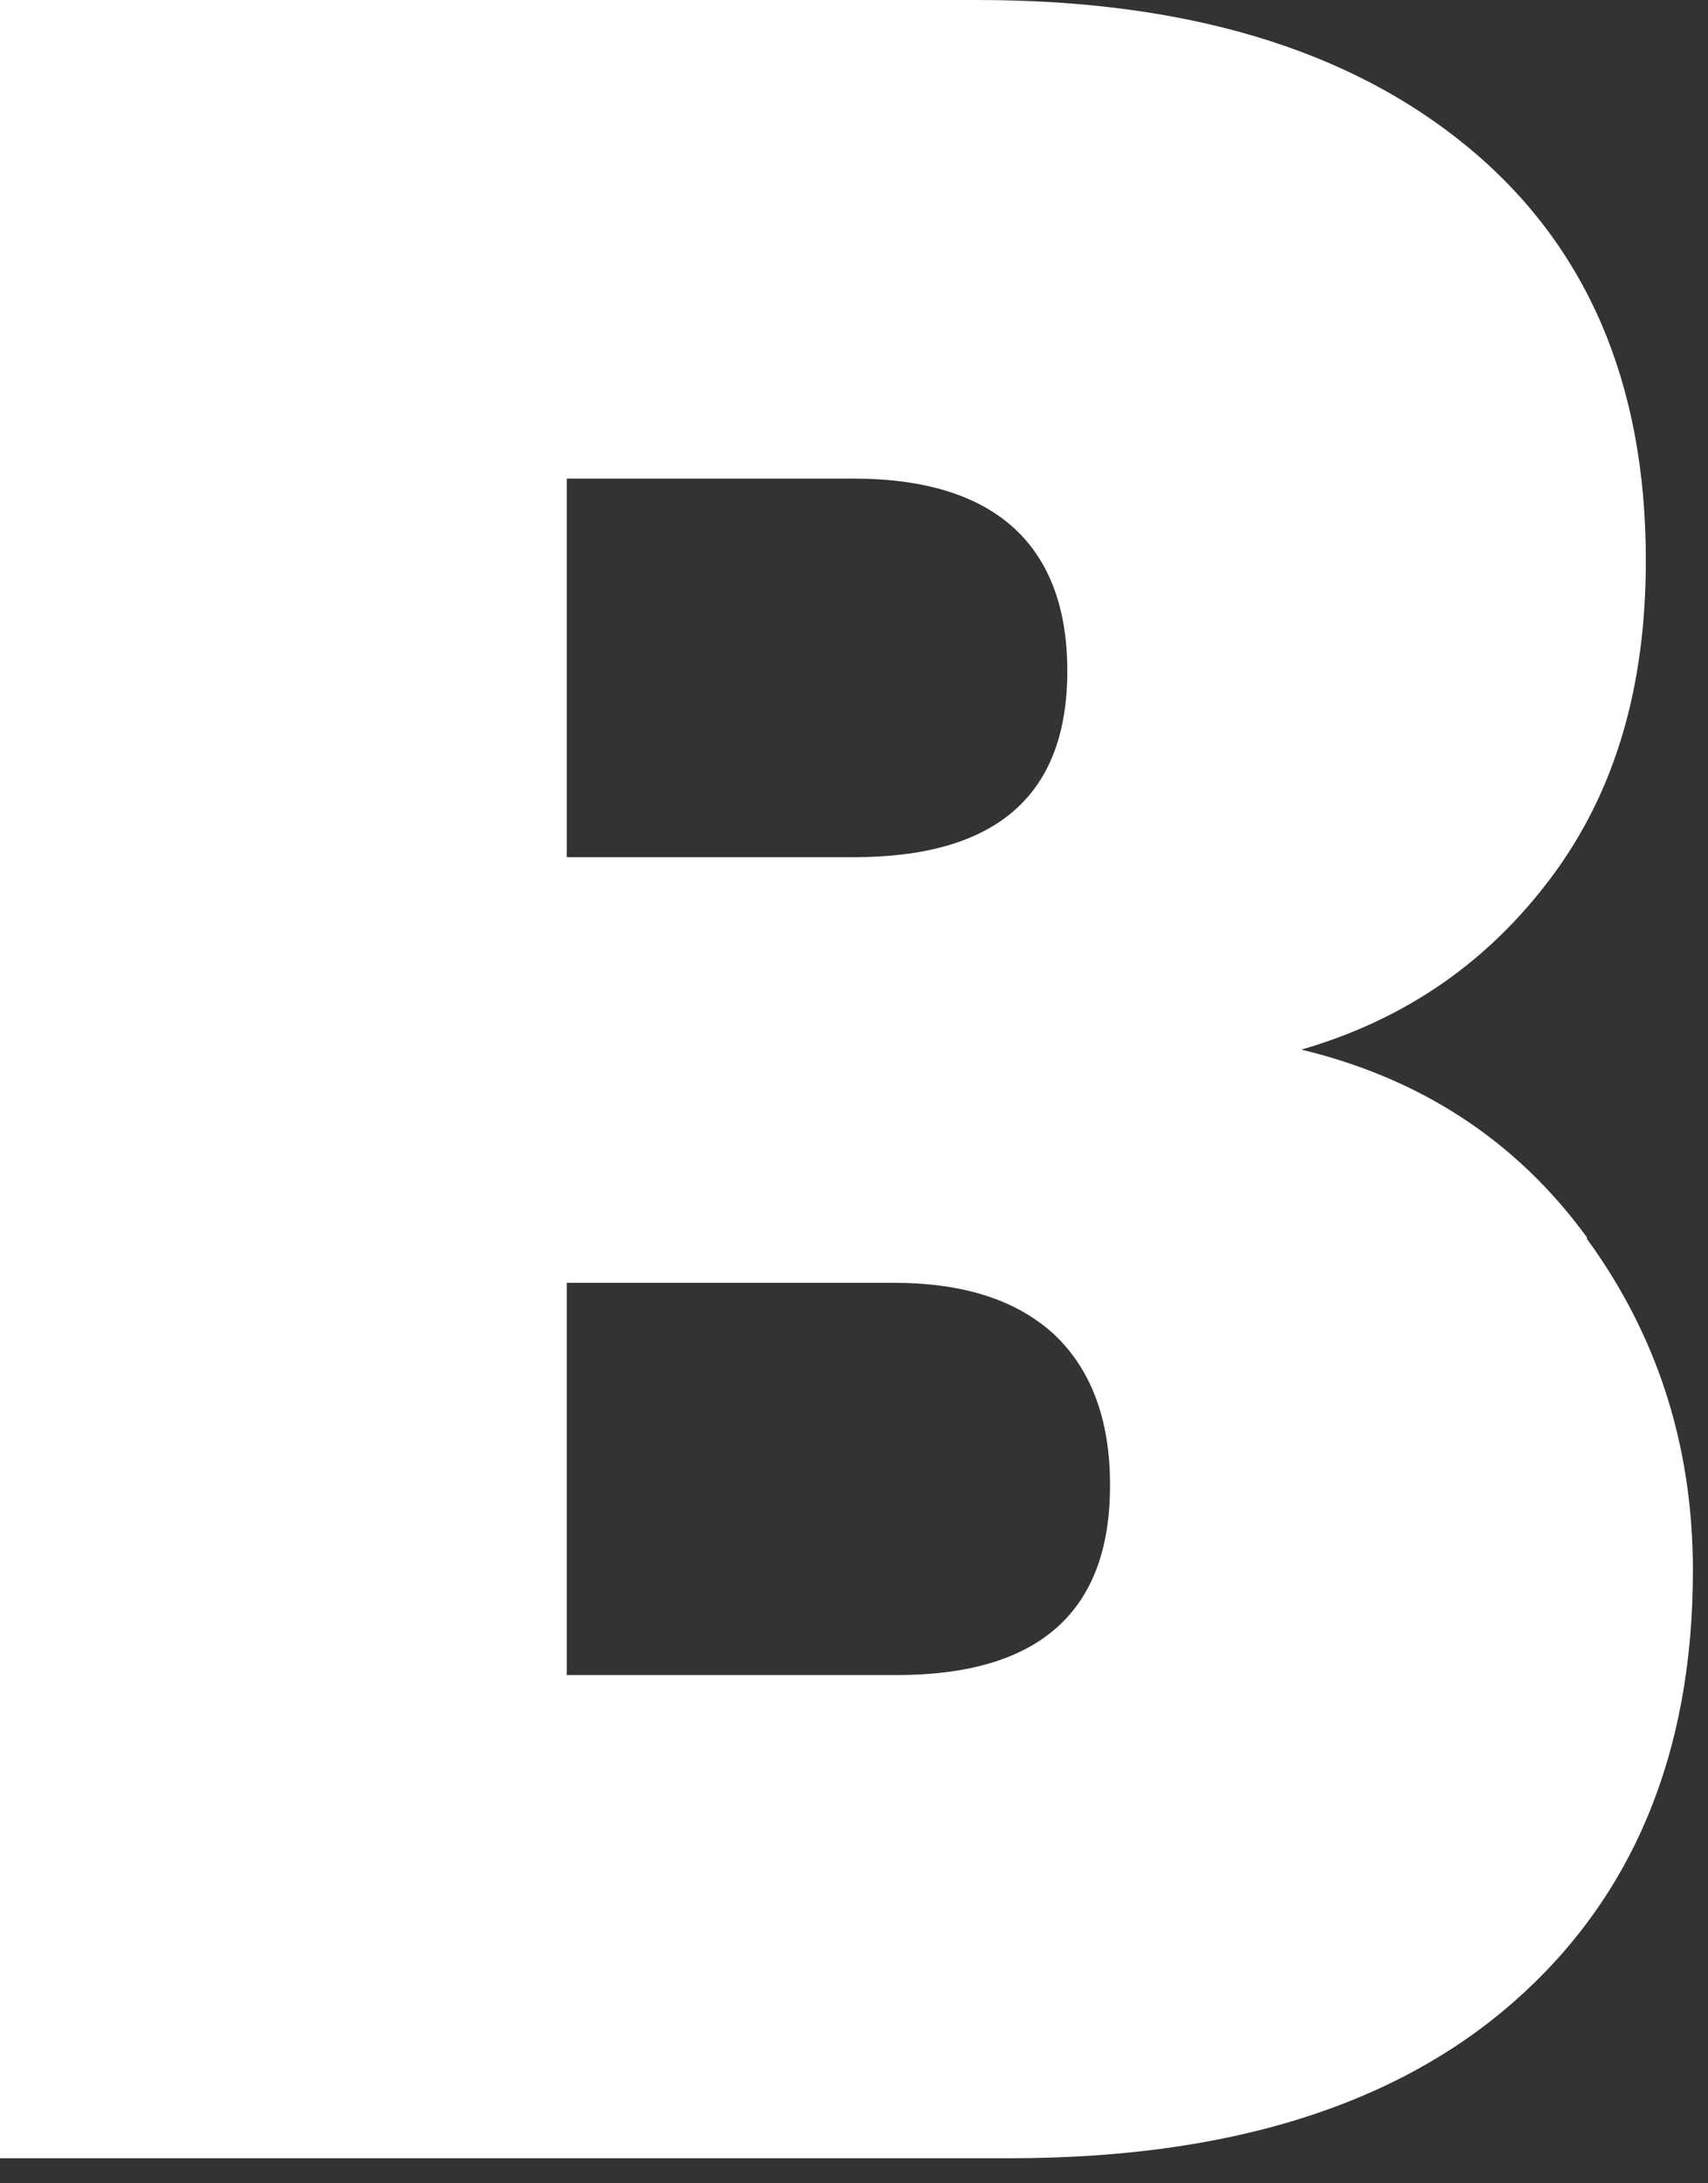 <?xml version="1.0" encoding="utf-8"?>
<svg xmlns="http://www.w3.org/2000/svg" fill="none" height="100%" overflow="visible" preserveAspectRatio="none" style="display: block;" viewBox="0 0 18 23" width="100%">
<rect x="0" y="0" width="18" height="23" fill="#333333" stroke="none"/>
<path d="M16.724 13.051C17.469 14.072 17.841 15.237 17.841 16.545C17.841 18.476 17.205 19.991 15.949 21.092C14.692 22.193 12.923 22.736 10.643 22.736H0V0H10.301C12.489 0 14.211 0.511 15.468 1.548C16.724 2.585 17.345 4.037 17.345 5.903C17.345 7.243 17.019 8.344 16.352 9.238C15.685 10.131 14.816 10.738 13.715 11.057C14.971 11.36 15.98 12.014 16.724 13.035V13.051ZM5.973 9.03H8.998C10.503 9.03 11.248 8.376 11.248 7.068C11.248 5.76 10.503 5.042 8.998 5.042H5.973V9.046V9.03ZM11.698 15.636C11.698 14.95 11.496 14.423 11.108 14.056C10.705 13.689 10.146 13.514 9.417 13.514H5.973V17.646H9.448C10.953 17.646 11.698 16.976 11.698 15.652V15.636Z" fill="white" id="Vector"/>
</svg>